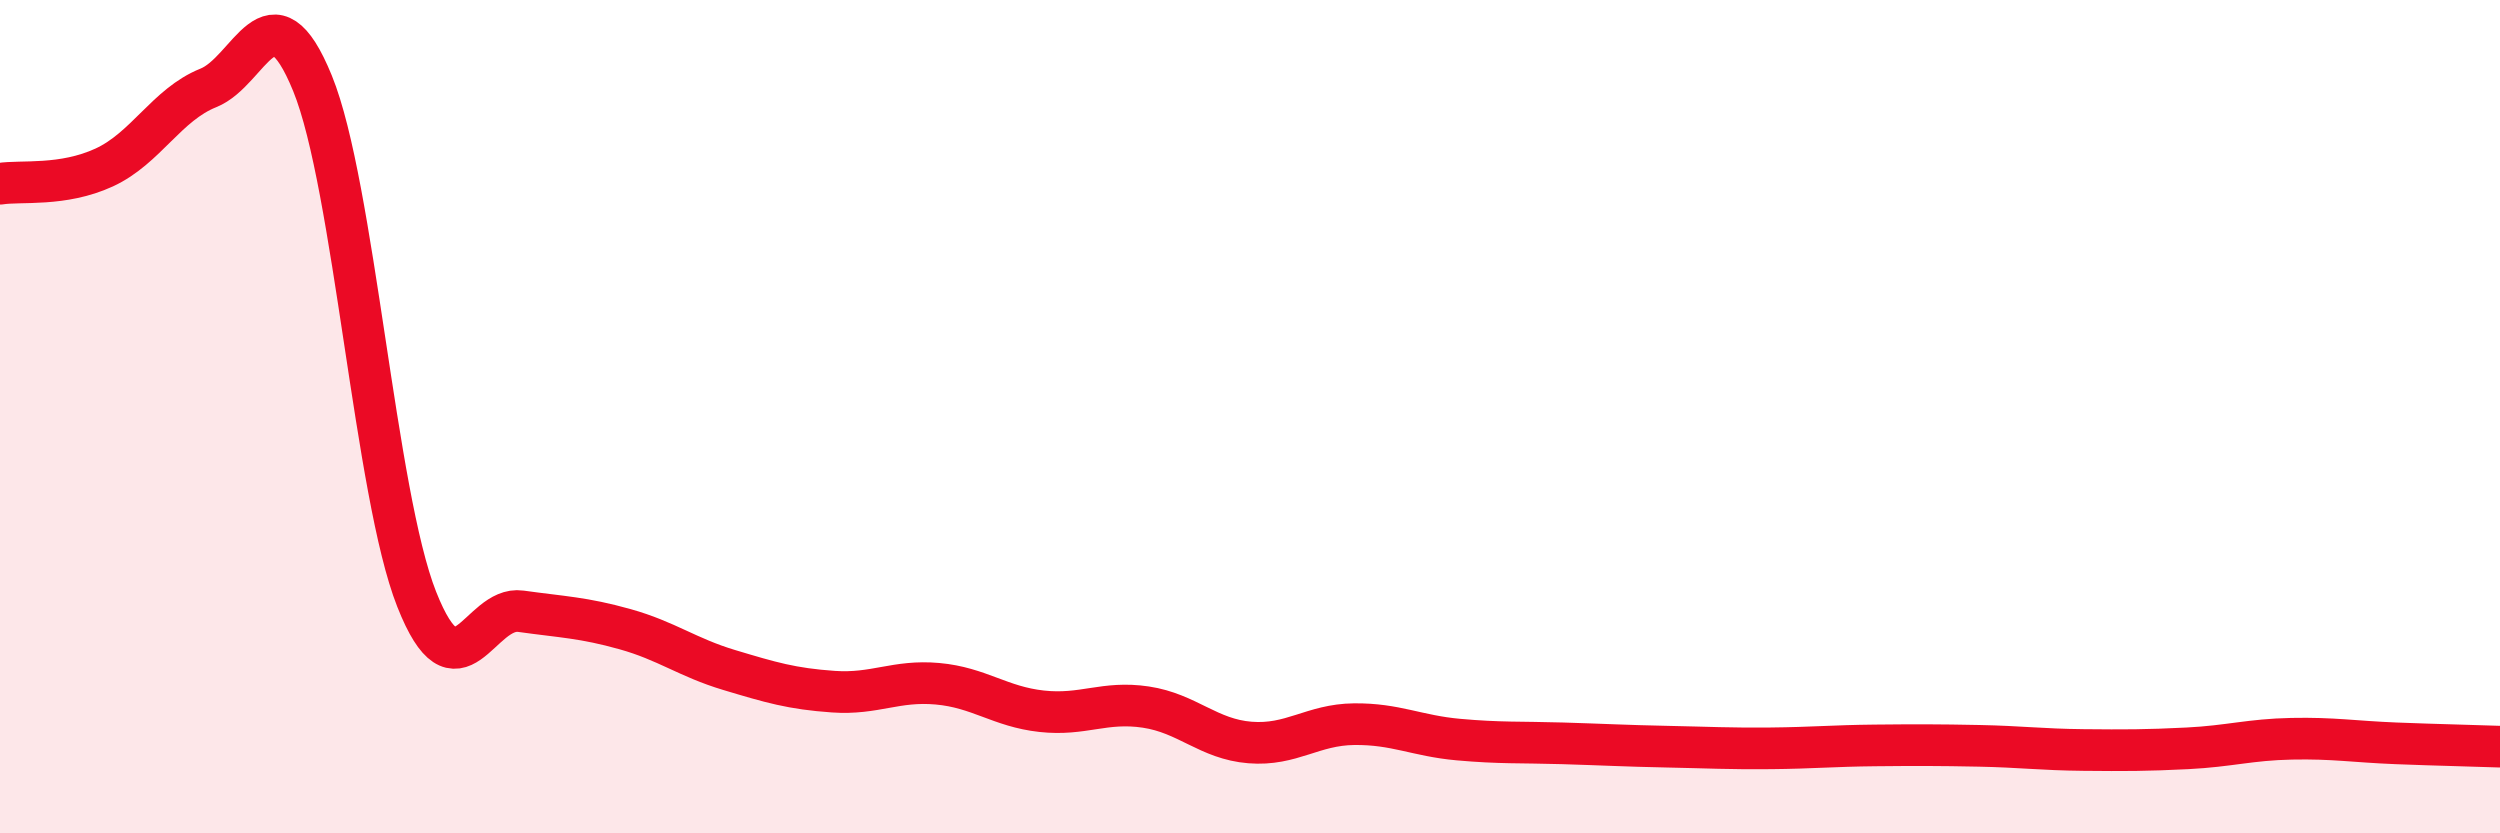 
    <svg width="60" height="20" viewBox="0 0 60 20" xmlns="http://www.w3.org/2000/svg">
      <path
        d="M 0,4.41 C 0.5,4.33 1.5,4.48 2.5,4.02 C 3.5,3.56 4,2.51 5,2.11 C 6,1.71 6.5,-0.45 7.5,2 C 8.5,4.45 9,11.85 10,14.38 C 11,16.91 11.5,14.53 12.5,14.67 C 13.5,14.81 14,14.82 15,15.1 C 16,15.38 16.5,15.78 17.5,16.08 C 18.5,16.38 19,16.53 20,16.6 C 21,16.67 21.5,16.32 22.5,16.41 C 23.5,16.5 24,16.96 25,17.07 C 26,17.18 26.5,16.82 27.5,16.97 C 28.5,17.12 29,17.74 30,17.82 C 31,17.9 31.5,17.39 32.5,17.38 C 33.5,17.37 34,17.66 35,17.75 C 36,17.84 36.5,17.81 37.5,17.84 C 38.5,17.87 39,17.9 40,17.92 C 41,17.94 41.5,17.97 42.5,17.96 C 43.5,17.95 44,17.9 45,17.89 C 46,17.88 46.5,17.88 47.5,17.9 C 48.5,17.92 49,17.99 50,18 C 51,18.01 51.5,18.01 52.5,17.96 C 53.5,17.91 54,17.75 55,17.73 C 56,17.71 56.5,17.8 57.5,17.84 C 58.5,17.88 59.5,17.9 60,17.92L60 20L0 20Z"
        fill="#EB0A25"
        opacity="0.1"
        stroke-linecap="round"
        stroke-linejoin="round"
      />
      <path
        d="M 0,4.41 C 0.5,4.33 1.5,4.48 2.5,4.02 C 3.5,3.56 4,2.51 5,2.11 C 6,1.71 6.5,-0.45 7.5,2 C 8.5,4.45 9,11.85 10,14.38 C 11,16.91 11.5,14.53 12.5,14.67 C 13.5,14.81 14,14.82 15,15.1 C 16,15.38 16.5,15.78 17.5,16.08 C 18.5,16.38 19,16.53 20,16.6 C 21,16.67 21.5,16.32 22.5,16.41 C 23.5,16.5 24,16.96 25,17.07 C 26,17.18 26.5,16.82 27.5,16.97 C 28.5,17.12 29,17.74 30,17.82 C 31,17.9 31.5,17.39 32.5,17.38 C 33.5,17.37 34,17.66 35,17.75 C 36,17.84 36.5,17.81 37.5,17.84 C 38.5,17.87 39,17.9 40,17.92 C 41,17.94 41.5,17.97 42.5,17.96 C 43.5,17.95 44,17.9 45,17.89 C 46,17.88 46.5,17.88 47.5,17.9 C 48.5,17.92 49,17.99 50,18 C 51,18.01 51.5,18.01 52.5,17.96 C 53.5,17.91 54,17.75 55,17.73 C 56,17.71 56.5,17.8 57.5,17.84 C 58.5,17.88 59.5,17.9 60,17.92"
        stroke="#EB0A25"
        stroke-width="1"
        fill="none"
        stroke-linecap="round"
        stroke-linejoin="round"
      />
    </svg>
  